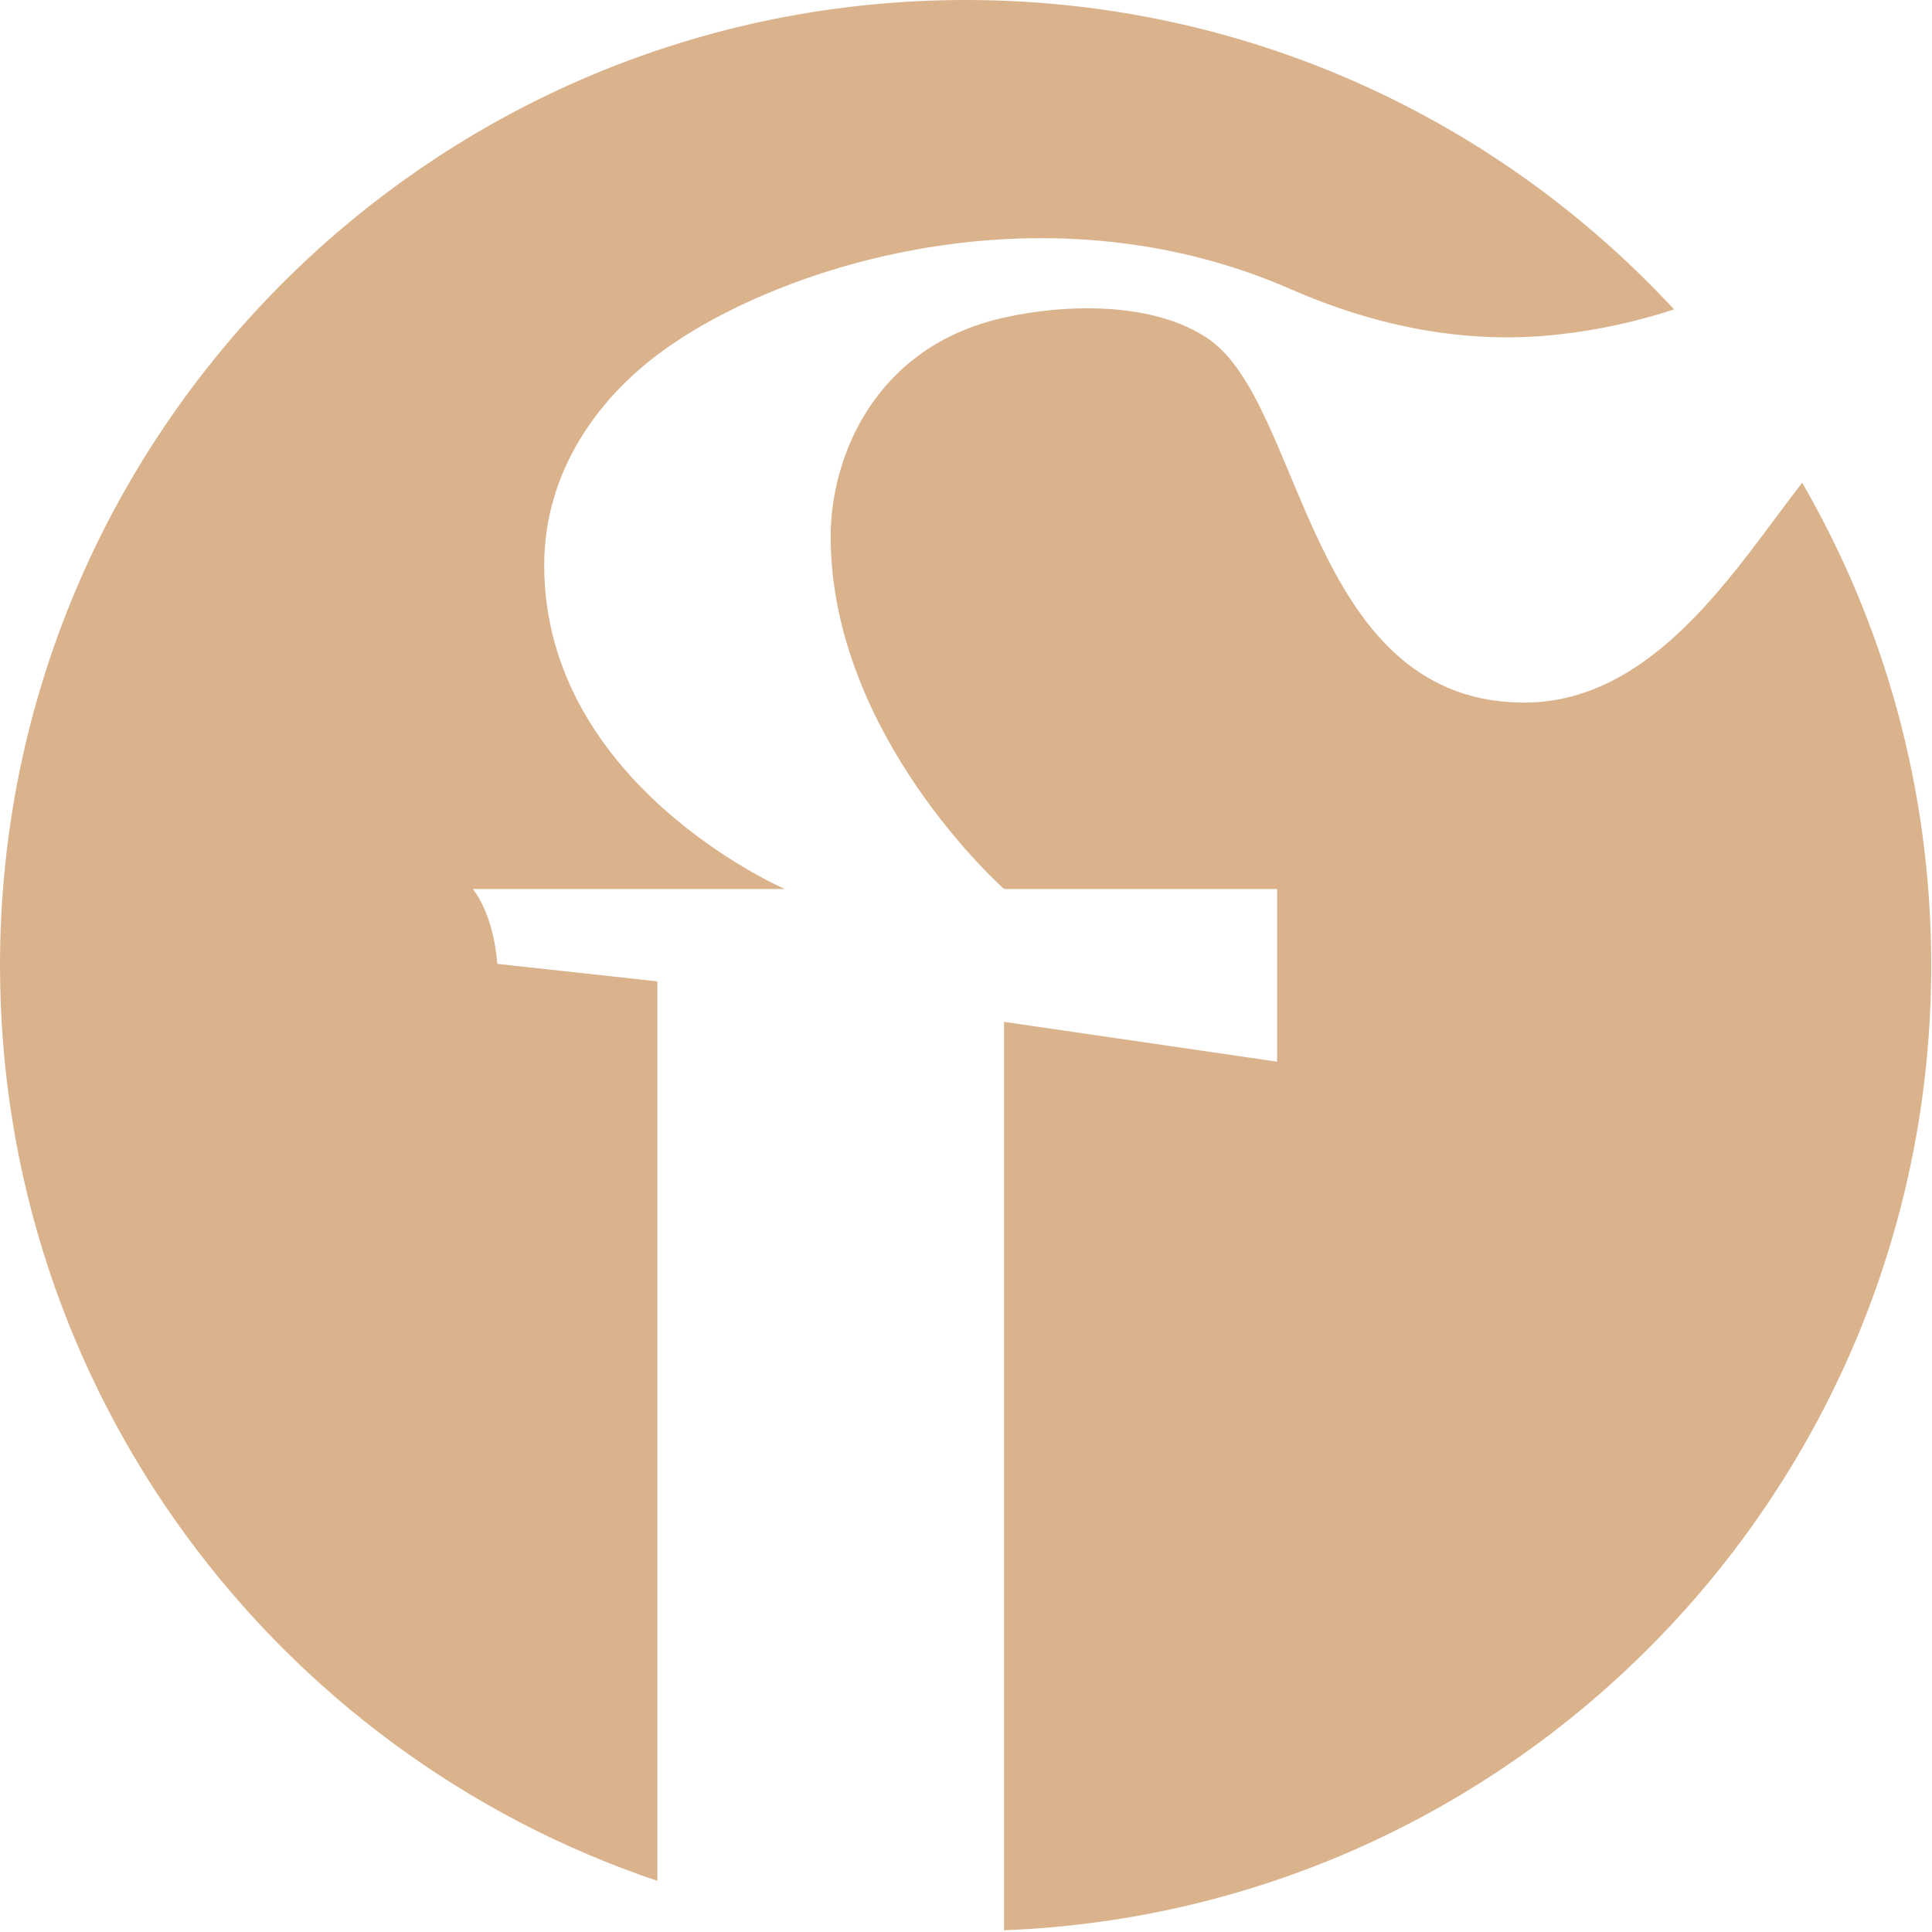 <svg xmlns="http://www.w3.org/2000/svg" fill="none" viewBox="0 0 608 608" height="608" width="608">
<path fill="#DAB38D" d="M246.87 279.76H148.804C153.617 286.077 155.823 295.201 156.525 303.324L206.862 308.838V591.907C86.535 551.397 0 437.688 0 303.825C0 136.069 136.069 0 303.925 0C392.064 0 471.38 37.502 526.83 97.364C515.199 101.175 503.066 103.882 490.231 105.286C461.252 108.495 432.875 102.679 406.303 91.047C330.999 58.058 250.279 81.822 211.274 108.495C187.81 124.538 171.265 148.804 171.265 177.883C171.265 246.971 246.77 279.659 246.77 279.659L246.87 279.76Z"></path>
<path fill="#DAB38D" d="M607.755 303.828C607.755 467.673 478.204 601.236 315.963 607.453V321.576L401.896 334.11V279.763H315.963C315.963 279.763 261.415 231.532 261.415 168.862C261.415 143.593 275.453 108.999 315.863 99.975C335.416 95.563 363.191 94.861 380.338 106.693C410.319 127.249 411.322 219.7 478.304 221.104C520.418 222.006 546.389 178.488 567.145 151.916C593.015 196.637 607.755 248.478 607.755 303.828Z"></path>
</svg>
